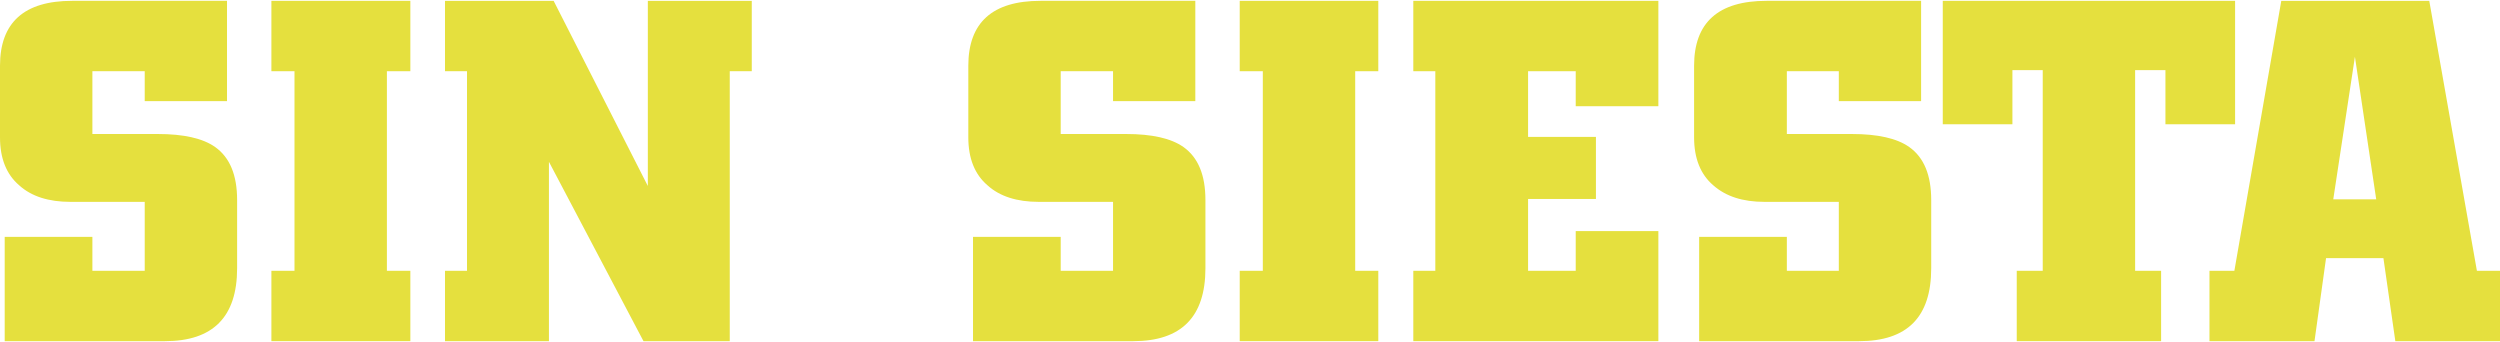 <?xml version="1.0" encoding="UTF-8"?> <svg xmlns="http://www.w3.org/2000/svg" xmlns:xlink="http://www.w3.org/1999/xlink" xml:space="preserve" width="519px" height="71px" version="1.1" style="shape-rendering:geometricPrecision; text-rendering:geometricPrecision; image-rendering:optimizeQuality; fill-rule:evenodd; clip-rule:evenodd" viewBox="0 0 69.27 9.43"> <defs> <style type="text/css"> .fil0 {fill:#E5E03E;fill-rule:nonzero} </style> </defs> <g id="Слой_x0020_1">  <path class="fil0" d="M6.57 7.41c0,1.35 -0.67,2.02 -2,2.02l-4.44 0 0 -2.89 2.43 0 0 0.94 1.45 0 0 -1.84c0,-0.04 0,-0.06 0,-0.07l-2.06 0c-0.6,0 -1.08,-0.15 -1.42,-0.46 -0.35,-0.3 -0.53,-0.74 -0.53,-1.33l0 -1.98c0,-1.2 0.67,-1.8 2,-1.8l4.29 0 0 2.78 -2.28 0 0 -0.83 -1.45 0 0 1.74 1.81 0c0.72,0 1.25,0.12 1.59,0.36 0.41,0.29 0.61,0.78 0.61,1.47l0 1.89z"></path> <polygon id="1" class="fil0" points="11.37,9.43 7.52,9.43 7.52,7.48 8.16,7.48 8.16,1.95 7.52,1.95 7.52,0 11.37,0 11.37,1.95 10.72,1.95 10.72,7.48 11.37,7.48 "></polygon> <polygon id="2" class="fil0" points="20.83,1.95 20.22,1.95 20.22,9.43 17.83,9.43 15.21,4.46 15.21,9.43 12.33,9.43 12.33,7.48 12.94,7.48 12.94,1.95 12.33,1.95 12.33,0 15.34,0 17.95,5.13 17.95,0 20.83,0 "></polygon> <path id="3" class="fil0" d="M33.4 7.41c0,1.35 -0.67,2.02 -2,2.02l-4.44 0 0 -2.89 2.43 0 0 0.94 1.45 0 0 -1.84c0,-0.04 0,-0.06 0,-0.07l-2.06 0c-0.6,0 -1.08,-0.15 -1.42,-0.46 -0.35,-0.3 -0.53,-0.74 -0.53,-1.33l0 -1.98c0,-1.2 0.67,-1.8 2,-1.8l4.29 0 0 2.78 -2.28 0 0 -0.83 -1.45 0 0 1.74 1.81 0c0.72,0 1.25,0.12 1.59,0.36 0.41,0.29 0.61,0.78 0.61,1.47l0 1.89z"></path> <polygon id="4" class="fil0" points="38.19,9.43 34.35,9.43 34.35,7.48 34.99,7.48 34.99,1.95 34.35,1.95 34.35,0 38.19,0 38.19,1.95 37.55,1.95 37.55,7.48 38.19,7.48 "></polygon> <polygon id="5" class="fil0" points="45.95,9.43 39.16,9.43 39.16,7.48 39.77,7.48 39.77,1.95 39.16,1.95 39.16,0 45.95,0 45.95,2.92 43.66,2.92 43.66,1.95 42.34,1.95 42.34,3.77 44.22,3.77 44.22,5.49 42.34,5.49 42.34,7.48 43.66,7.48 43.66,6.38 45.95,6.38 "></polygon> <path id="6" class="fil0" d="M53.51 7.41c0,1.35 -0.66,2.02 -2,2.02l-4.43 0 0 -2.89 2.43 0 0 0.94 1.44 0 0 -1.84c0,-0.04 0,-0.06 0,-0.07l-2.06 0c-0.6,0 -1.07,-0.15 -1.42,-0.46 -0.35,-0.3 -0.53,-0.74 -0.53,-1.33l0 -1.98c0,-1.2 0.67,-1.8 2.01,-1.8l4.28 0 0 2.78 -2.28 0 0 -0.83 -1.44 0 0 1.74 1.8 0c0.72,0 1.25,0.12 1.59,0.36 0.41,0.29 0.61,0.78 0.61,1.47l0 1.89z"></path> <polygon id="7" class="fil0" points="61.93,3.42 60,3.42 60,1.92 59.16,1.92 59.16,7.48 59.88,7.48 59.88,9.43 55.88,9.43 55.88,7.48 56.6,7.48 56.6,1.92 55.76,1.92 55.76,3.42 53.83,3.42 53.83,0 61.93,0 "></polygon> <path id="8" class="fil0" d="M69.27 9.43l-2.9 0 -0.33 -2.3 -1.59 0 -0.32 2.3 -2.91 0 0 -1.95 0.69 0 1.3 -7.48 4.1 0 1.32 7.48 0.64 0 0 1.95zm-3.43 -3.93l-0.59 -3.95 -0.6 3.95 1.19 0z"></path> </g> </svg> 